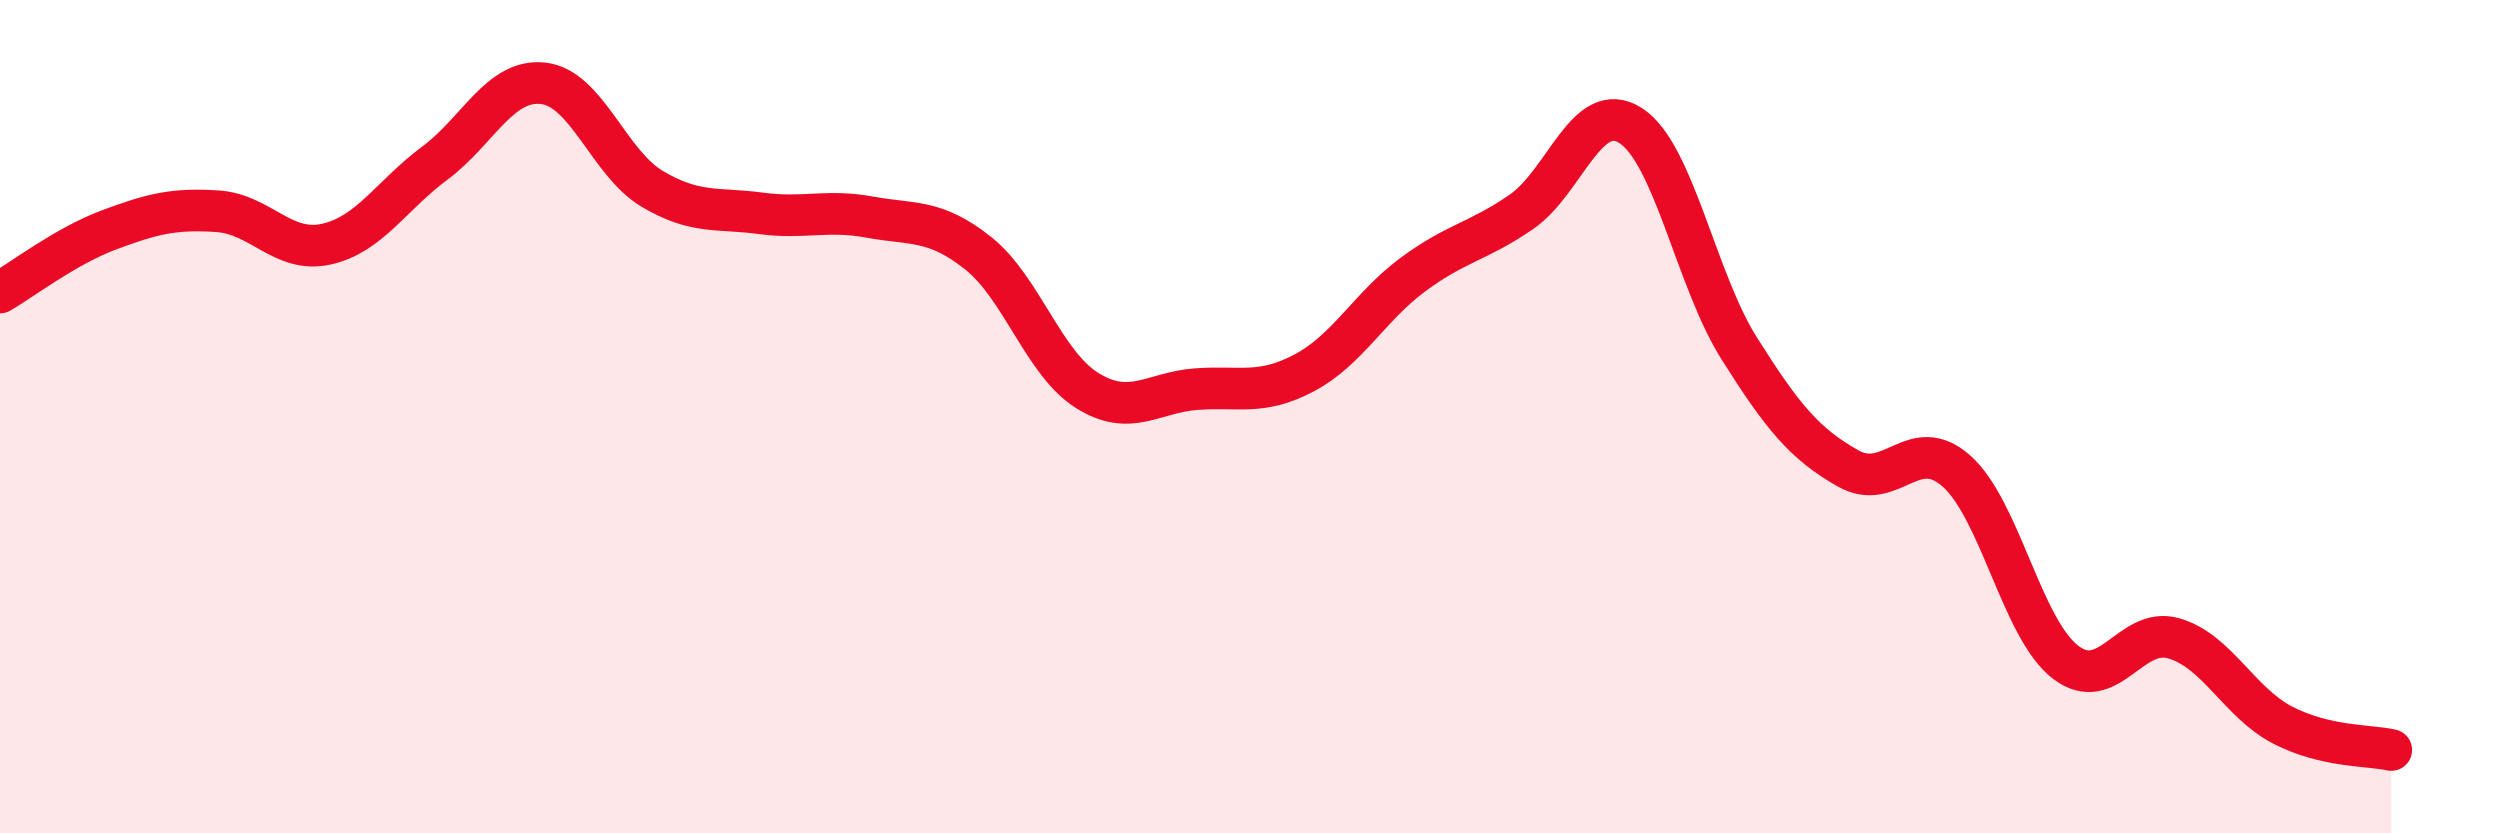 
    <svg width="60" height="20" viewBox="0 0 60 20" xmlns="http://www.w3.org/2000/svg">
      <path
        d="M 0,7.02 C 0.52,6.72 1.57,5.91 2.61,5.52 C 3.65,5.13 4.18,5 5.22,5.07 C 6.26,5.14 6.79,6.09 7.83,5.86 C 8.87,5.63 9.39,4.69 10.43,3.92 C 11.47,3.15 12,1.88 13.04,2 C 14.08,2.12 14.61,3.91 15.65,4.53 C 16.69,5.15 17.22,4.98 18.26,5.12 C 19.3,5.26 19.83,5.02 20.87,5.21 C 21.91,5.4 22.44,5.25 23.48,6.08 C 24.52,6.91 25.05,8.72 26.09,9.37 C 27.13,10.02 27.66,9.42 28.7,9.34 C 29.74,9.26 30.26,9.5 31.3,8.95 C 32.34,8.4 32.87,7.36 33.91,6.59 C 34.95,5.82 35.48,5.8 36.52,5.08 C 37.56,4.36 38.09,2.35 39.13,3.01 C 40.17,3.67 40.7,6.71 41.74,8.36 C 42.78,10.01 43.31,10.65 44.35,11.24 C 45.39,11.83 45.92,10.38 46.96,11.31 C 48,12.24 48.53,15.09 49.57,15.89 C 50.61,16.69 51.13,15.02 52.17,15.32 C 53.21,15.62 53.74,16.86 54.78,17.4 C 55.82,17.94 56.87,17.88 57.39,18L57.39 20L0 20Z"
        fill="#EB0A25"
        opacity="0.1"
        stroke-linecap="round"
        stroke-linejoin="round"
      />
      <path
        d="M 0,7.02 C 0.52,6.72 1.57,5.91 2.61,5.52 C 3.65,5.13 4.18,5 5.22,5.07 C 6.26,5.14 6.79,6.09 7.83,5.86 C 8.87,5.63 9.39,4.69 10.43,3.92 C 11.47,3.15 12,1.88 13.04,2 C 14.08,2.12 14.61,3.91 15.65,4.53 C 16.69,5.15 17.22,4.98 18.26,5.12 C 19.3,5.26 19.83,5.02 20.87,5.21 C 21.91,5.4 22.44,5.25 23.48,6.08 C 24.52,6.91 25.05,8.72 26.09,9.37 C 27.13,10.02 27.66,9.42 28.7,9.34 C 29.74,9.26 30.26,9.5 31.3,8.95 C 32.34,8.4 32.87,7.36 33.91,6.59 C 34.95,5.82 35.48,5.8 36.52,5.08 C 37.56,4.36 38.09,2.35 39.13,3.01 C 40.17,3.67 40.7,6.71 41.74,8.36 C 42.78,10.01 43.31,10.65 44.35,11.24 C 45.39,11.83 45.92,10.38 46.96,11.31 C 48,12.24 48.53,15.09 49.57,15.89 C 50.61,16.69 51.13,15.02 52.17,15.32 C 53.21,15.62 53.74,16.86 54.78,17.4 C 55.82,17.94 56.87,17.88 57.39,18"
        stroke="#EB0A25"
        stroke-width="1"
        fill="none"
        stroke-linecap="round"
        stroke-linejoin="round"
      />
    </svg>
  